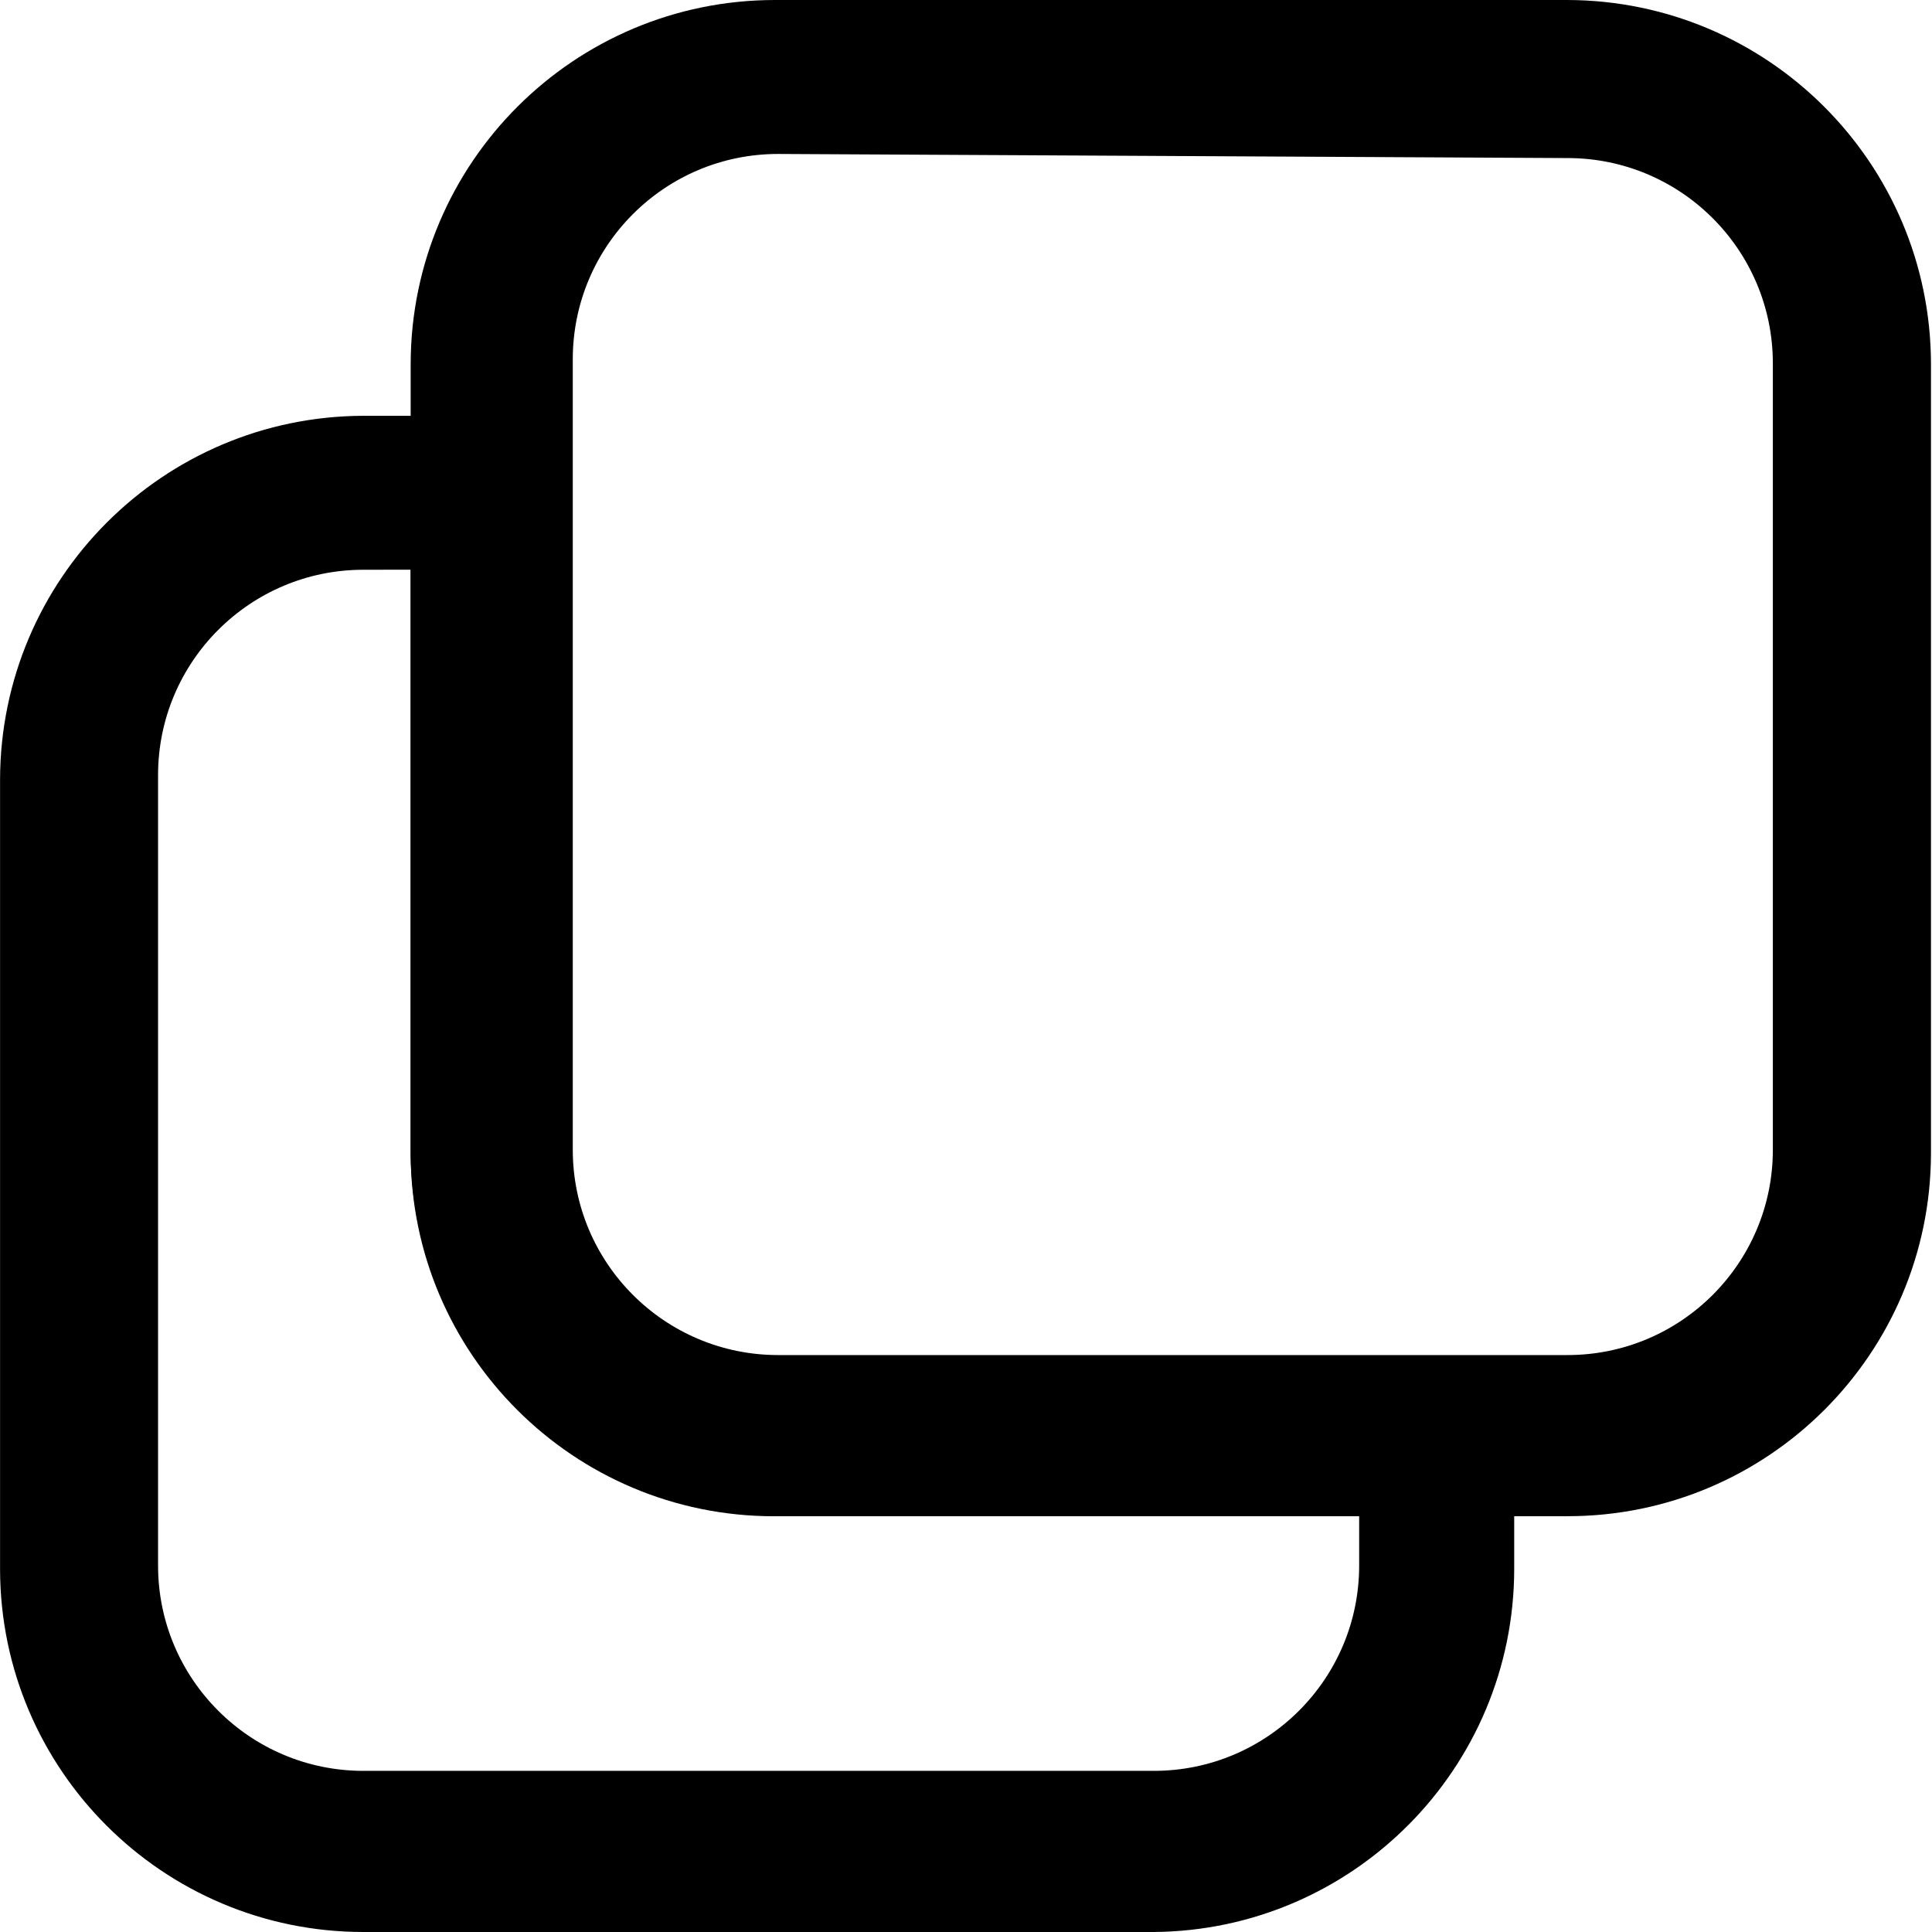 <!-- Generated by IcoMoon.io -->
<svg version="1.1" xmlns="http://www.w3.org/2000/svg" width="32" height="32" viewBox="0 0 32 32">
<path d="M19.112 32h-13.092c0 0-0 0-0 0-3.318 0-6.009-2.685-6.019-6.001v-13.093c0.010-3.32 2.699-6.010 6.018-6.019h2.126c0.704 0 1.275 0.571 1.275 1.275v0 10.95c0 1.878 1.523 3.401 3.401 3.401v0h10.984c0.704 0 1.275 0.571 1.275 1.275v0 2.159c0 0.010 0 0.022 0 0.034 0 3.306-2.666 5.99-5.965 6.019l-0.003 0zM6.019 9.437c-1.878 0-3.401 1.523-3.401 3.401v0 13.092c0 1.878 1.523 3.401 3.401 3.401v0h13.092c1.878 0 3.401-1.523 3.401-3.401v0-0.884h-9.624c-0.020 0-0.044 0-0.069 0-3.295 0-5.971-2.647-6.018-5.93l-0-0.005v-9.675z"></path>
<path d="M25.964 25.114h-13.075c-0.020 0-0.044 0-0.068 0-3.318 0-6.010-2.685-6.019-6.002v-13.093c0.010-3.326 2.708-6.019 6.036-6.019 0.018 0 0.036 0 0.054 0l-0.003-0h13.075c3.32 0.010 6.009 2.699 6.019 6.018v13.093c-0.010 3.317-2.701 6.002-6.019 6.002 0 0-0 0-0 0v0zM12.888 2.55c-1.878 0-3.401 1.523-3.401 3.401v0 13.092c0 1.878 1.523 3.401 3.401 3.401v0h13.075c1.878 0 3.401-1.523 3.401-3.401v0-13.024c0-1.878-1.523-3.401-3.401-3.401v0z"></path>
</svg>
